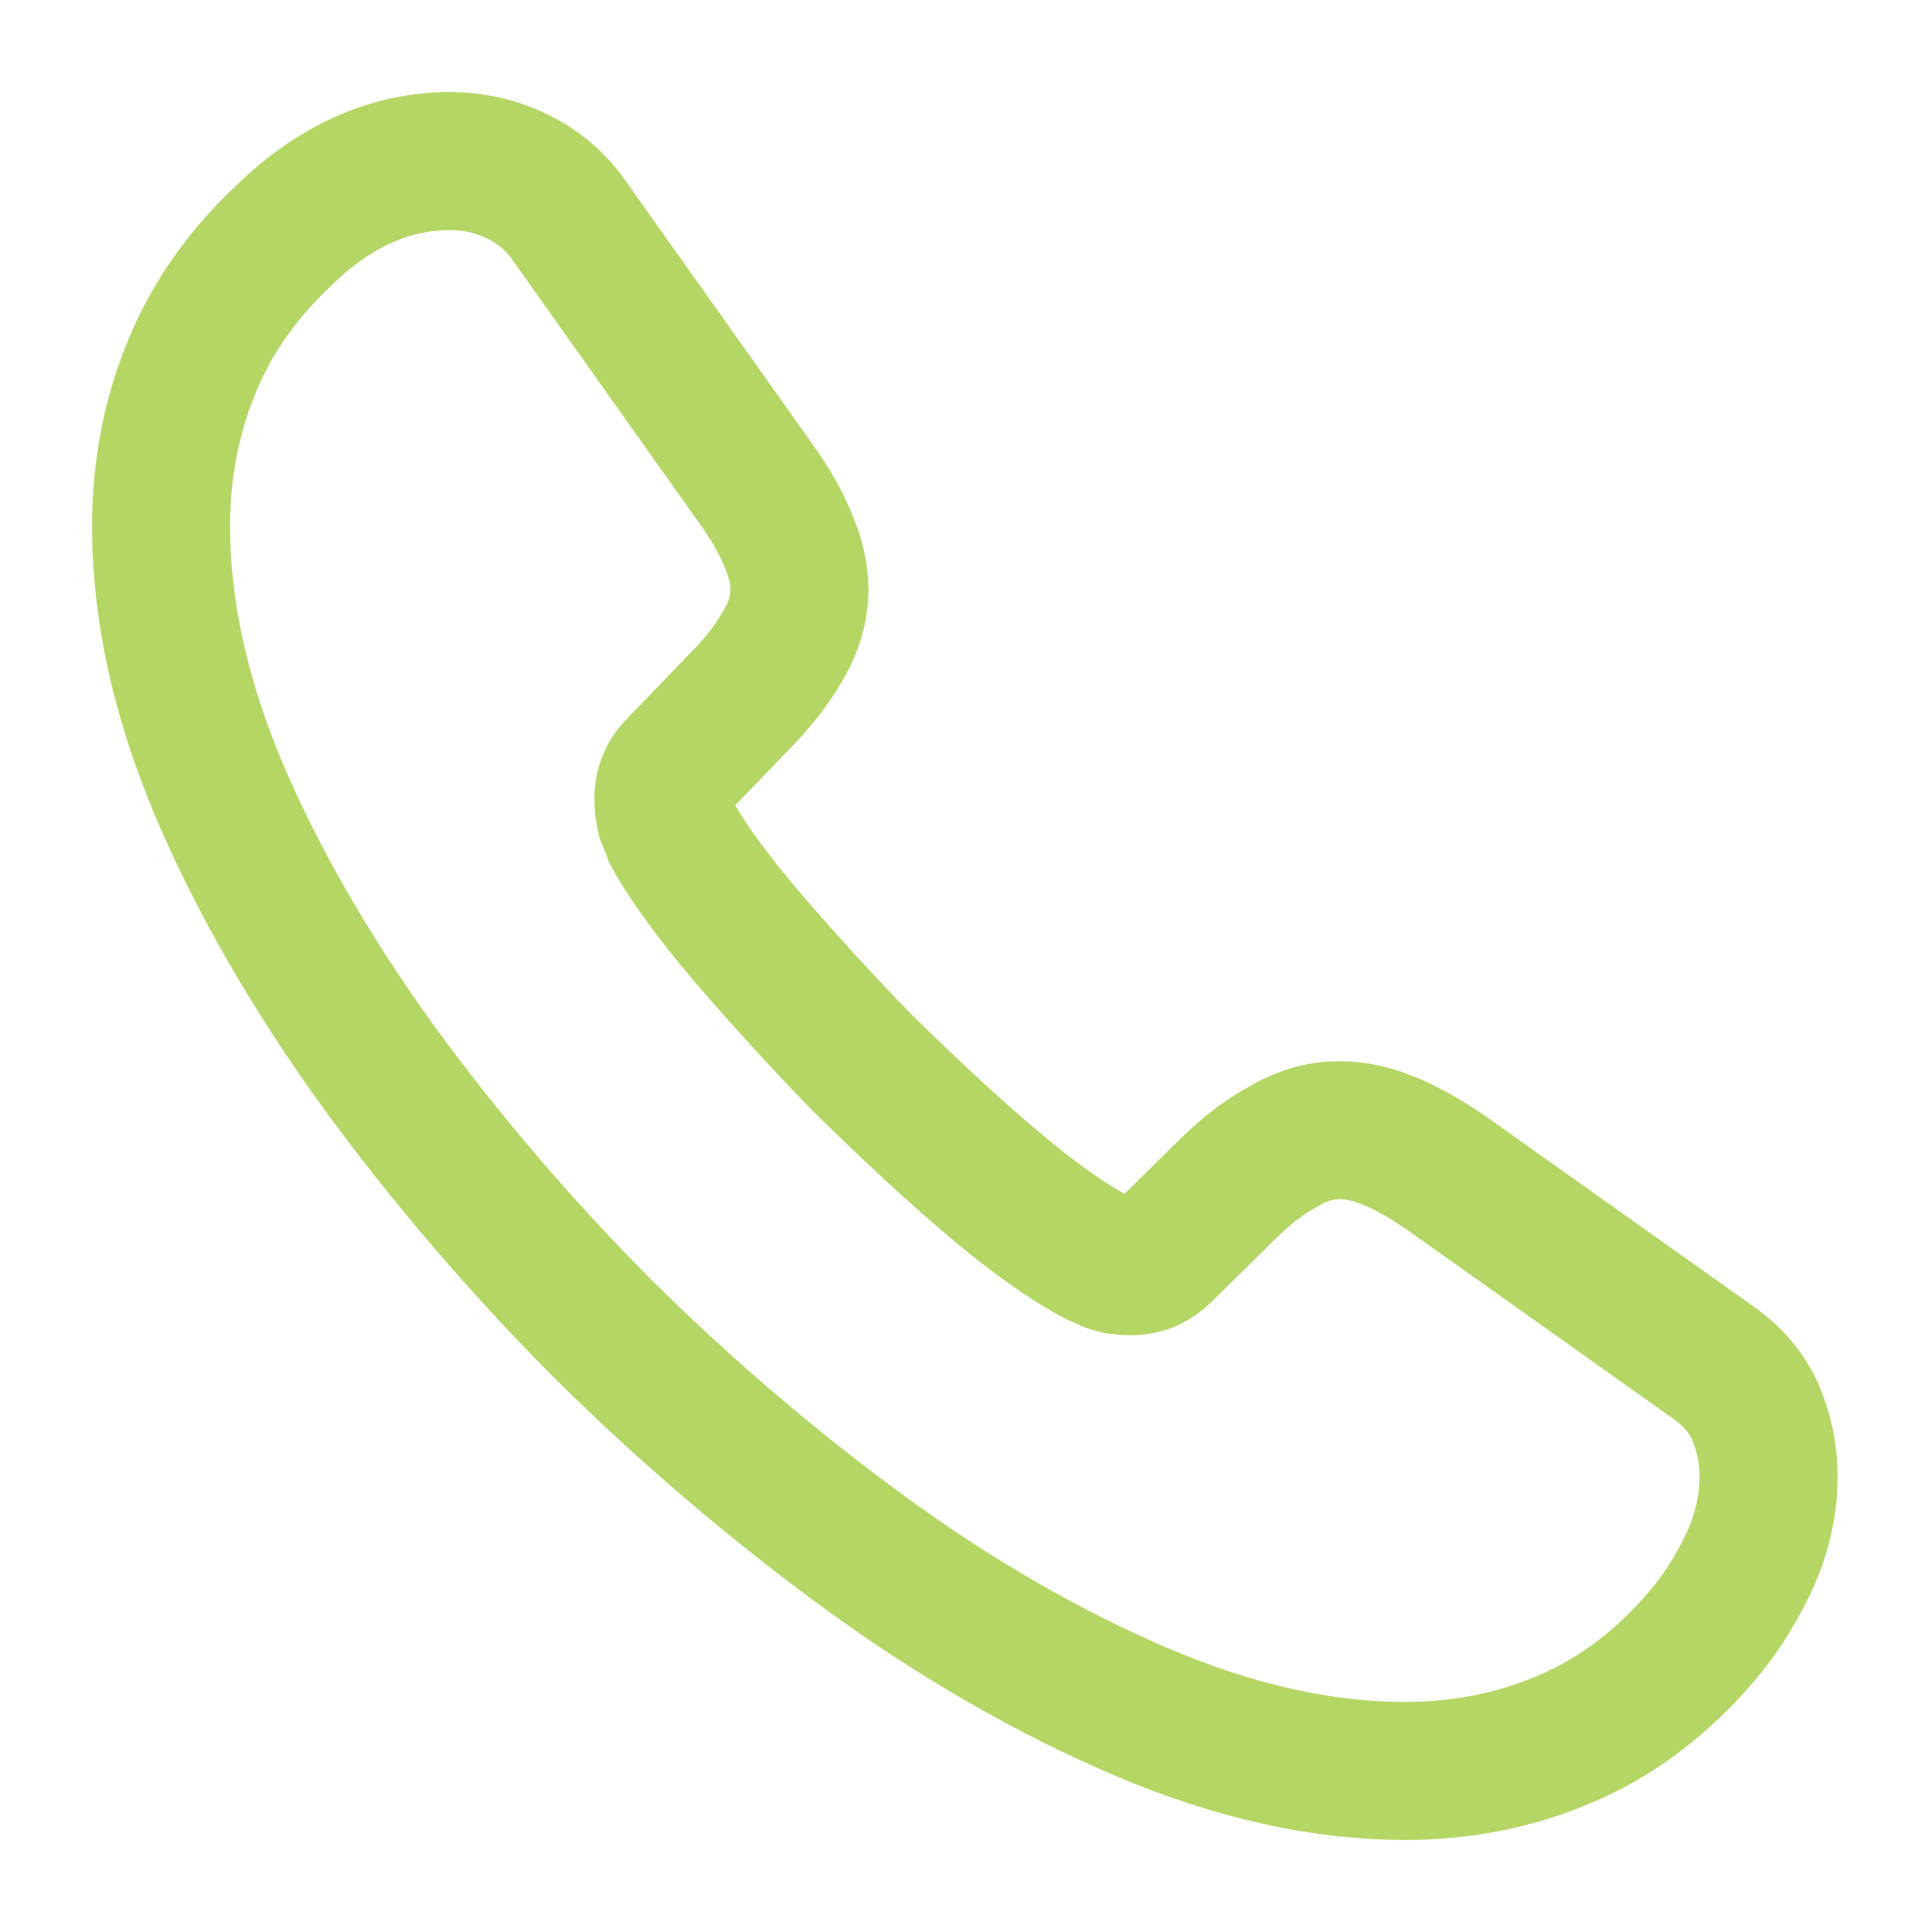 <?xml version="1.0" encoding="UTF-8"?> <svg xmlns="http://www.w3.org/2000/svg" width="14" height="14" viewBox="0 0 14 14" fill="none"> <path d="M12.816 10.693C12.816 10.903 12.77 11.118 12.67 11.328C12.571 11.538 12.443 11.737 12.274 11.923C11.988 12.238 11.673 12.466 11.317 12.612C10.967 12.758 10.588 12.833 10.18 12.833C9.584 12.833 8.949 12.693 8.278 12.408C7.607 12.122 6.936 11.737 6.271 11.253C5.6 10.763 4.964 10.22 4.358 9.619C3.757 9.013 3.214 8.377 2.73 7.712C2.252 7.047 1.867 6.382 1.587 5.723C1.307 5.058 1.167 4.422 1.167 3.815C1.167 3.418 1.237 3.039 1.377 2.689C1.517 2.333 1.739 2.007 2.048 1.715C2.421 1.348 2.829 1.167 3.261 1.167C3.424 1.167 3.588 1.202 3.734 1.272C3.885 1.342 4.019 1.447 4.124 1.598L5.478 3.506C5.583 3.652 5.659 3.786 5.711 3.914C5.764 4.037 5.793 4.159 5.793 4.27C5.793 4.41 5.752 4.55 5.67 4.684C5.594 4.818 5.484 4.958 5.344 5.098L4.9 5.559C4.836 5.623 4.807 5.699 4.807 5.793C4.807 5.839 4.813 5.88 4.824 5.927C4.842 5.973 4.859 6.008 4.871 6.043C4.976 6.236 5.157 6.487 5.414 6.79C5.676 7.093 5.956 7.403 6.259 7.712C6.574 8.021 6.878 8.307 7.187 8.569C7.49 8.826 7.741 9.001 7.939 9.106C7.969 9.118 8.004 9.135 8.044 9.153C8.091 9.17 8.138 9.176 8.19 9.176C8.289 9.176 8.365 9.141 8.429 9.077L8.873 8.639C9.019 8.493 9.159 8.383 9.293 8.313C9.427 8.231 9.561 8.19 9.707 8.19C9.818 8.19 9.934 8.213 10.063 8.266C10.191 8.318 10.325 8.394 10.471 8.493L12.402 9.864C12.554 9.969 12.659 10.092 12.723 10.238C12.781 10.383 12.816 10.529 12.816 10.693Z" stroke="#B4D665" stroke-miterlimit="10"></path> </svg> 
